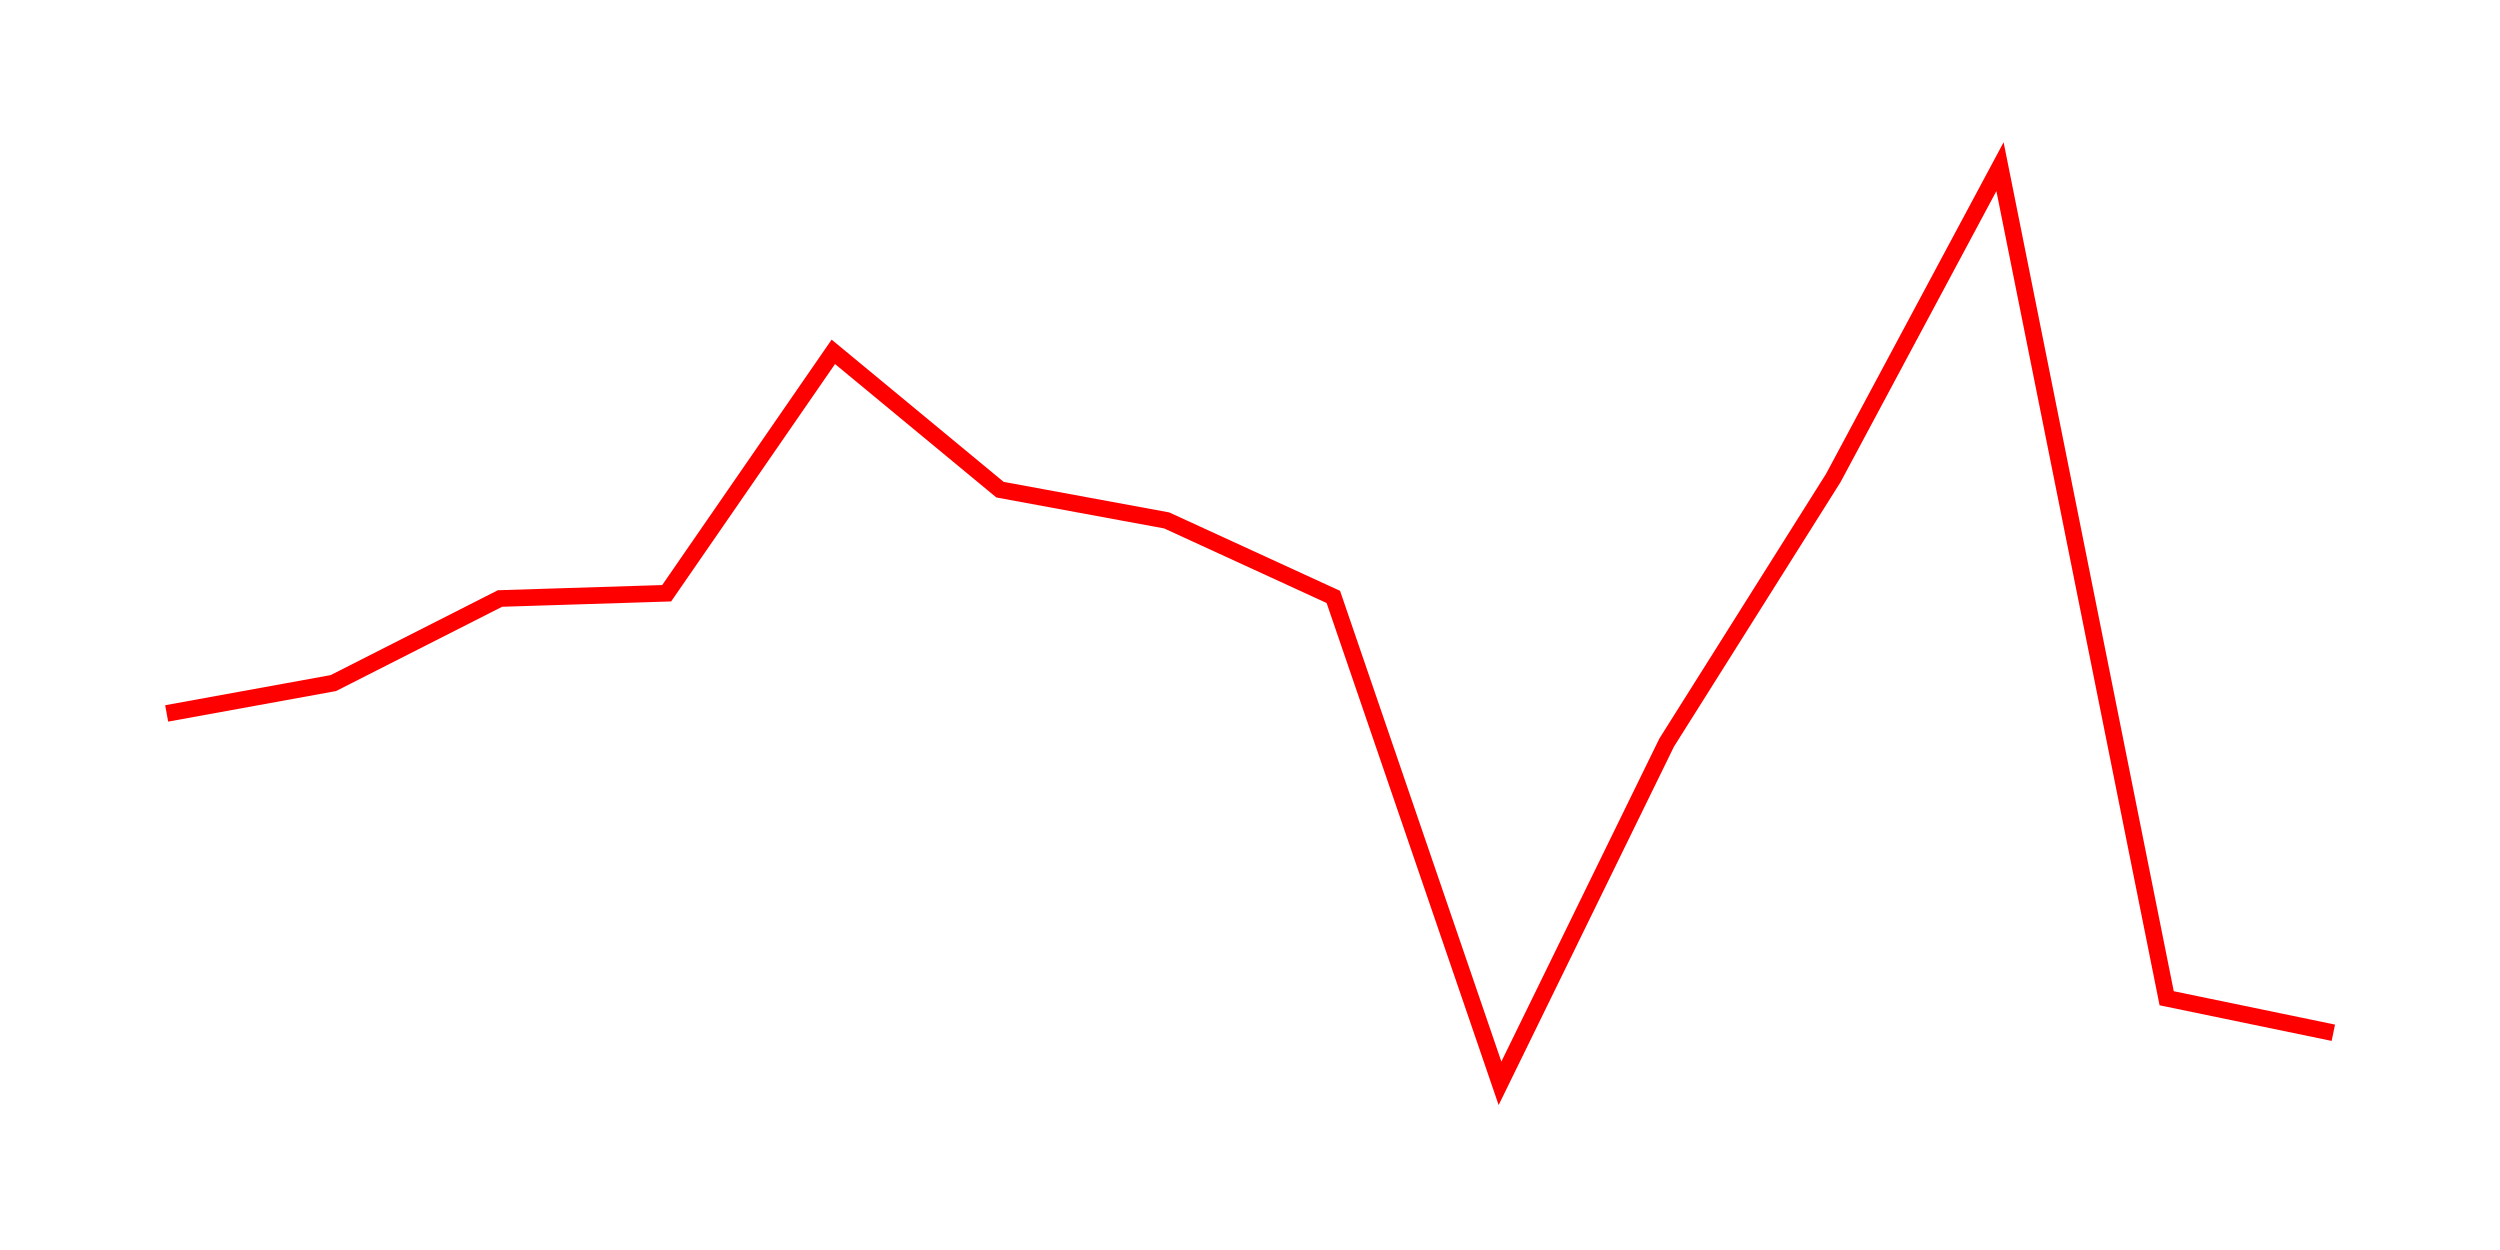 <svg width="300.0" height="150.0" xmlns="http://www.w3.org/2000/svg">
<polyline fill="none" stroke="red" stroke-width="2" points="20.00,85.61 40.00,81.97 60.00,71.82 80.00,71.19 100.00,42.22 120.00,58.76 140.00,62.45 160.00,71.63 180.00,130.00 200.00,89.11 220.00,57.35 240.00,20.00 260.00,119.79 280.00,123.93 " />
</svg>